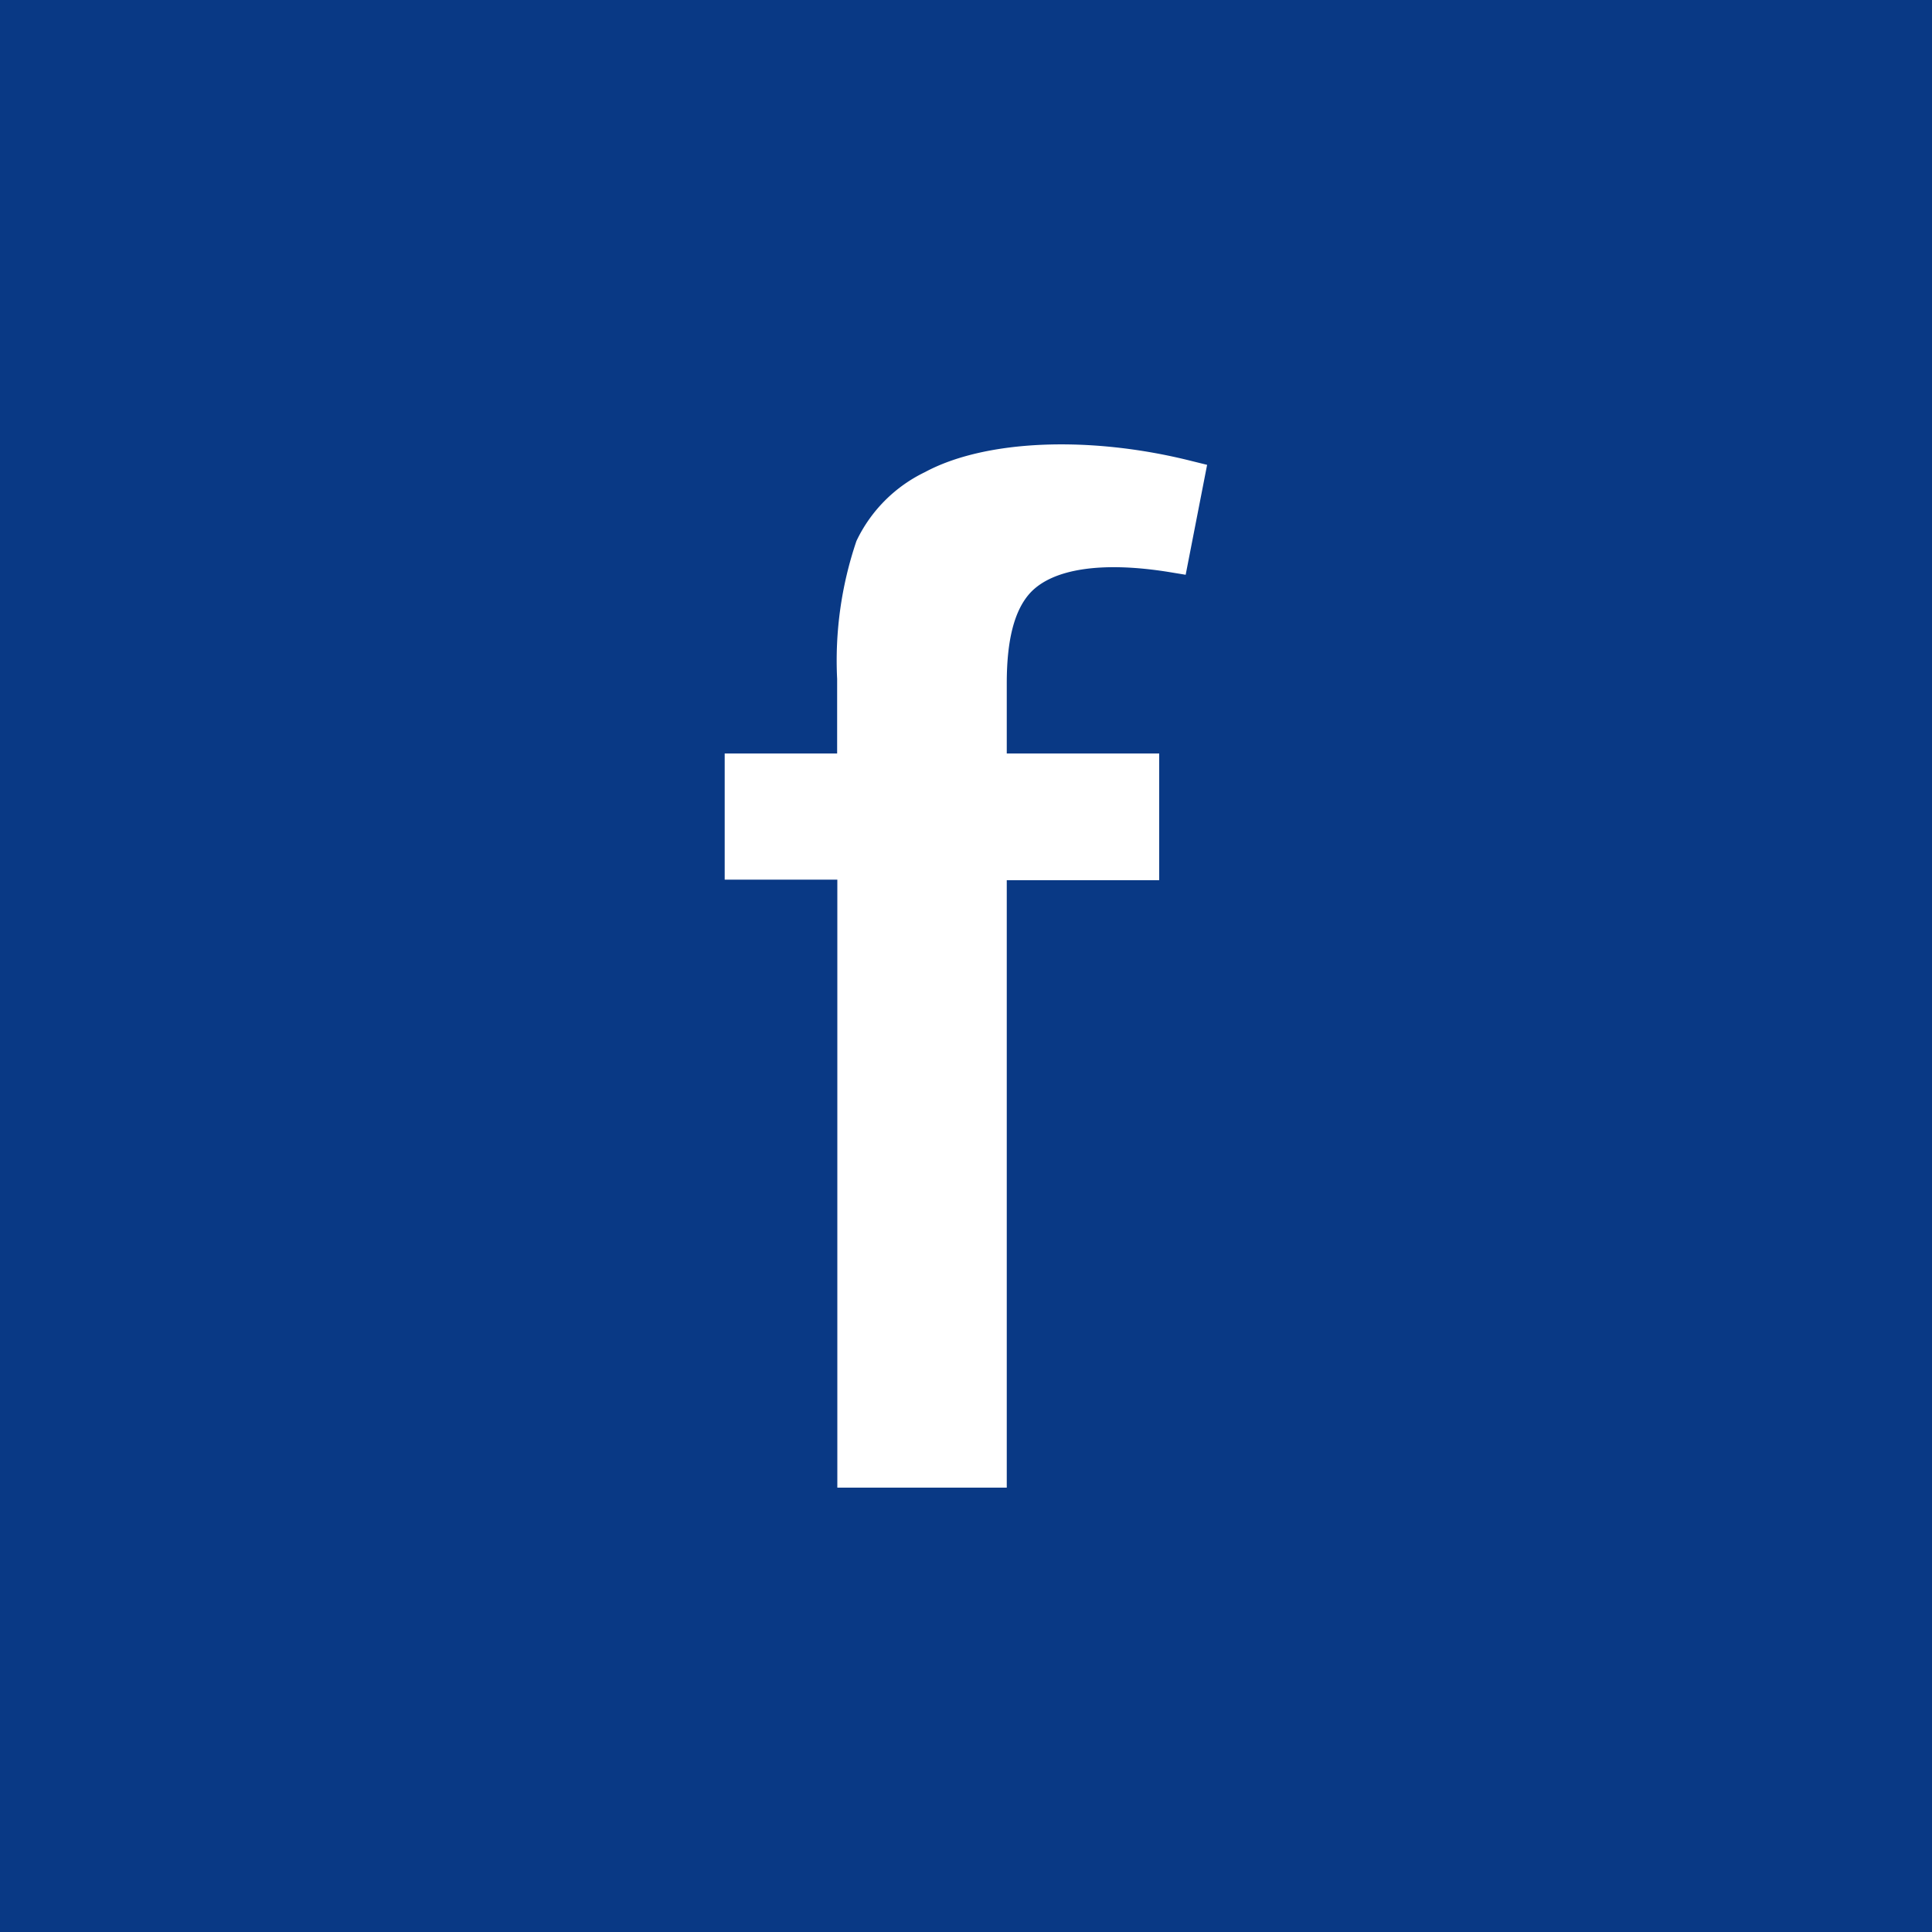 <svg xmlns="http://www.w3.org/2000/svg" viewBox="0 0 100 100"><defs><style>.cls-1{fill:#093985;}.cls-2{fill:#fff;}</style></defs><title>icon-footer-facebook</title><g id="Calque_2" data-name="Calque 2"><g id="Calque_1-2" data-name="Calque 1"><rect class="cls-1" width="100" height="100"/><path class="cls-2" d="M61.67,23.86c-5.28-1.33-10.69-1.1-13.8.58A7.55,7.55,0,0,0,44.33,28a19.24,19.24,0,0,0-1,7.14V39H37.51v6.53h5.83V77h8.77V45.56H60V39H52.11V35.36c0-2.26.4-3.79,1.22-4.68,1.17-1.25,3.72-1.63,7.19-1.07l.85.14,1.11-5.69Z"/></g></g></svg>